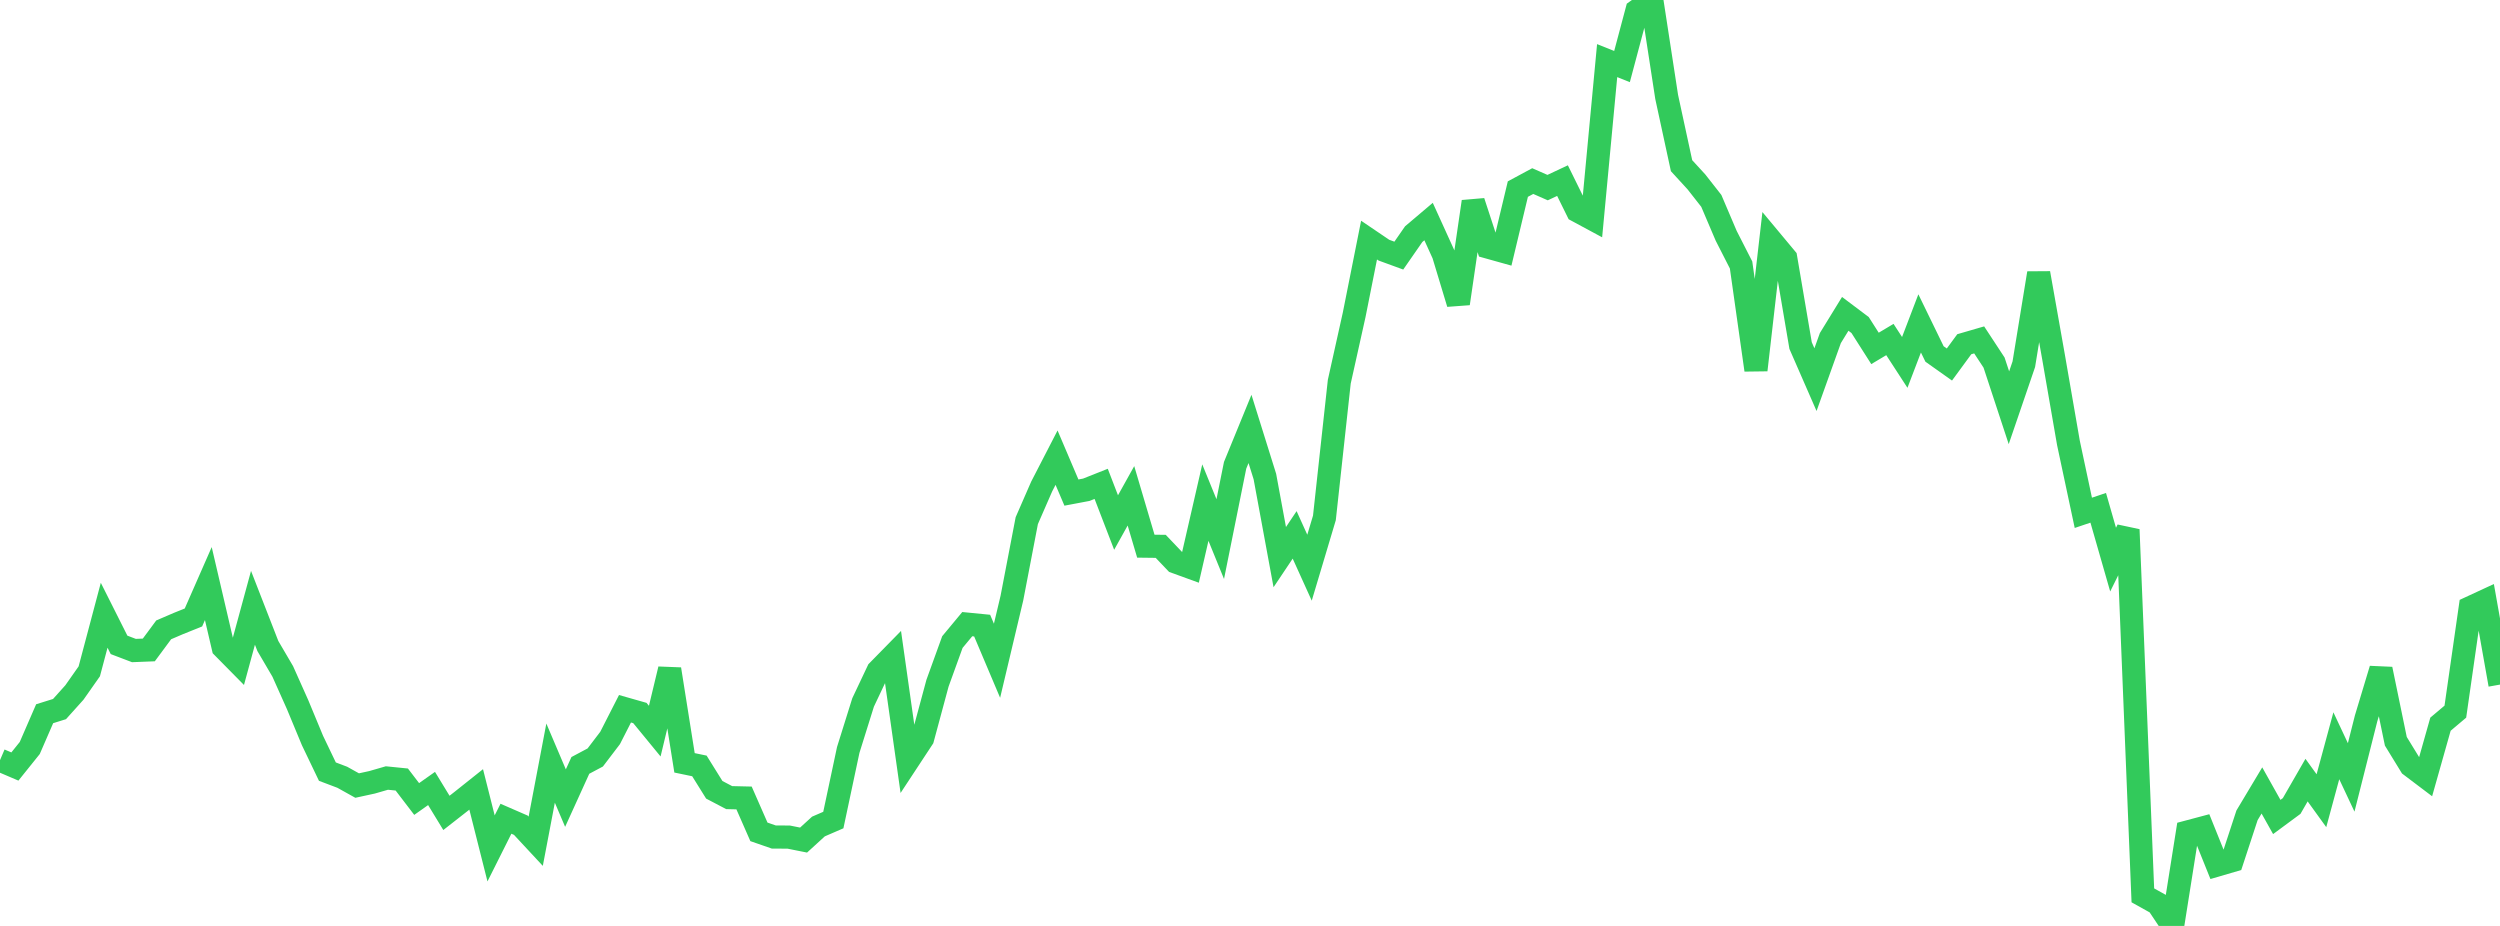 <?xml version="1.0" standalone="no"?>
<!DOCTYPE svg PUBLIC "-//W3C//DTD SVG 1.1//EN" "http://www.w3.org/Graphics/SVG/1.1/DTD/svg11.dtd">

<svg width="135" height="50" viewBox="0 0 135 50" preserveAspectRatio="none" 
  xmlns="http://www.w3.org/2000/svg"
  xmlns:xlink="http://www.w3.org/1999/xlink">


<polyline points="0.0, 41.048 0.804, 41.392 1.607, 40.392 2.411, 38.541 3.214, 38.29 4.018, 37.395 4.821, 36.252 5.625, 33.223 6.429, 34.823 7.232, 35.129 8.036, 35.097 8.839, 34.012 9.643, 33.666 10.446, 33.344 11.25, 31.513 12.054, 34.962 12.857, 35.776 13.661, 32.821 14.464, 34.884 15.268, 36.256 16.071, 38.052 16.875, 39.99 17.679, 41.668 18.482, 41.972 19.286, 42.42 20.089, 42.245 20.893, 42.013 21.696, 42.094 22.5, 43.146 23.304, 42.578 24.107, 43.896 24.911, 43.267 25.714, 42.628 26.518, 45.814 27.321, 44.212 28.125, 44.562 28.929, 45.427 29.732, 41.208 30.536, 43.098 31.339, 41.332 32.143, 40.904 32.946, 39.849 33.75, 38.273 34.554, 38.502 35.357, 39.481 36.161, 36.136 36.964, 41.193 37.768, 41.36 38.571, 42.649 39.375, 43.071 40.179, 43.09 40.982, 44.92 41.786, 45.199 42.589, 45.203 43.393, 45.364 44.196, 44.631 45.0, 44.283 45.804, 40.498 46.607, 37.932 47.411, 36.232 48.214, 35.413 49.018, 41.095 49.821, 39.875 50.625, 36.893 51.429, 34.671 52.232, 33.704 53.036, 33.783 53.839, 35.681 54.643, 32.295 55.446, 28.115 56.25, 26.273 57.054, 24.714 57.857, 26.599 58.661, 26.447 59.464, 26.128 60.268, 28.217 61.071, 26.774 61.875, 29.493 62.679, 29.503 63.482, 30.346 64.286, 30.638 65.089, 27.14 65.893, 29.111 66.696, 25.126 67.5, 23.162 68.304, 25.735 69.107, 30.085 69.911, 28.883 70.714, 30.656 71.518, 27.967 72.321, 20.613 73.125, 16.999 73.929, 12.965 74.732, 13.509 75.536, 13.803 76.339, 12.645 77.143, 11.964 77.946, 13.731 78.75, 16.39 79.554, 10.89 80.357, 13.343 81.161, 13.568 81.964, 10.211 82.768, 9.778 83.571, 10.131 84.375, 9.753 85.179, 11.384 85.982, 11.817 86.786, 3.273 87.589, 3.594 88.393, 0.576 89.196, 0.0 90.0, 5.234 90.804, 8.947 91.607, 9.822 92.411, 10.848 93.214, 12.732 94.018, 14.309 94.821, 19.98 95.625, 12.973 96.429, 13.938 97.232, 18.661 98.036, 20.501 98.839, 18.257 99.643, 16.948 100.446, 17.552 101.25, 18.814 102.054, 18.334 102.857, 19.57 103.661, 17.463 104.464, 19.114 105.268, 19.684 106.071, 18.588 106.875, 18.354 107.679, 19.579 108.482, 22.019 109.286, 19.668 110.089, 14.751 110.893, 19.29 111.696, 23.919 112.5, 27.693 113.304, 27.421 114.107, 30.219 114.911, 28.6 115.714, 48.349 116.518, 48.797 117.321, 50.0 118.125, 44.928 118.929, 44.714 119.732, 46.709 120.536, 46.474 121.339, 44.027 122.143, 42.684 122.946, 44.117 123.75, 43.523 124.554, 42.126 125.357, 43.238 126.161, 40.271 126.964, 41.98 127.768, 38.797 128.571, 36.134 129.375, 40.029 130.179, 41.341 130.982, 41.948 131.786, 39.106 132.589, 38.429 133.393, 32.817 134.196, 32.445 135.0, 36.968" fill="none" stroke="#32ca5b" stroke-width="1.25"/>

</svg>